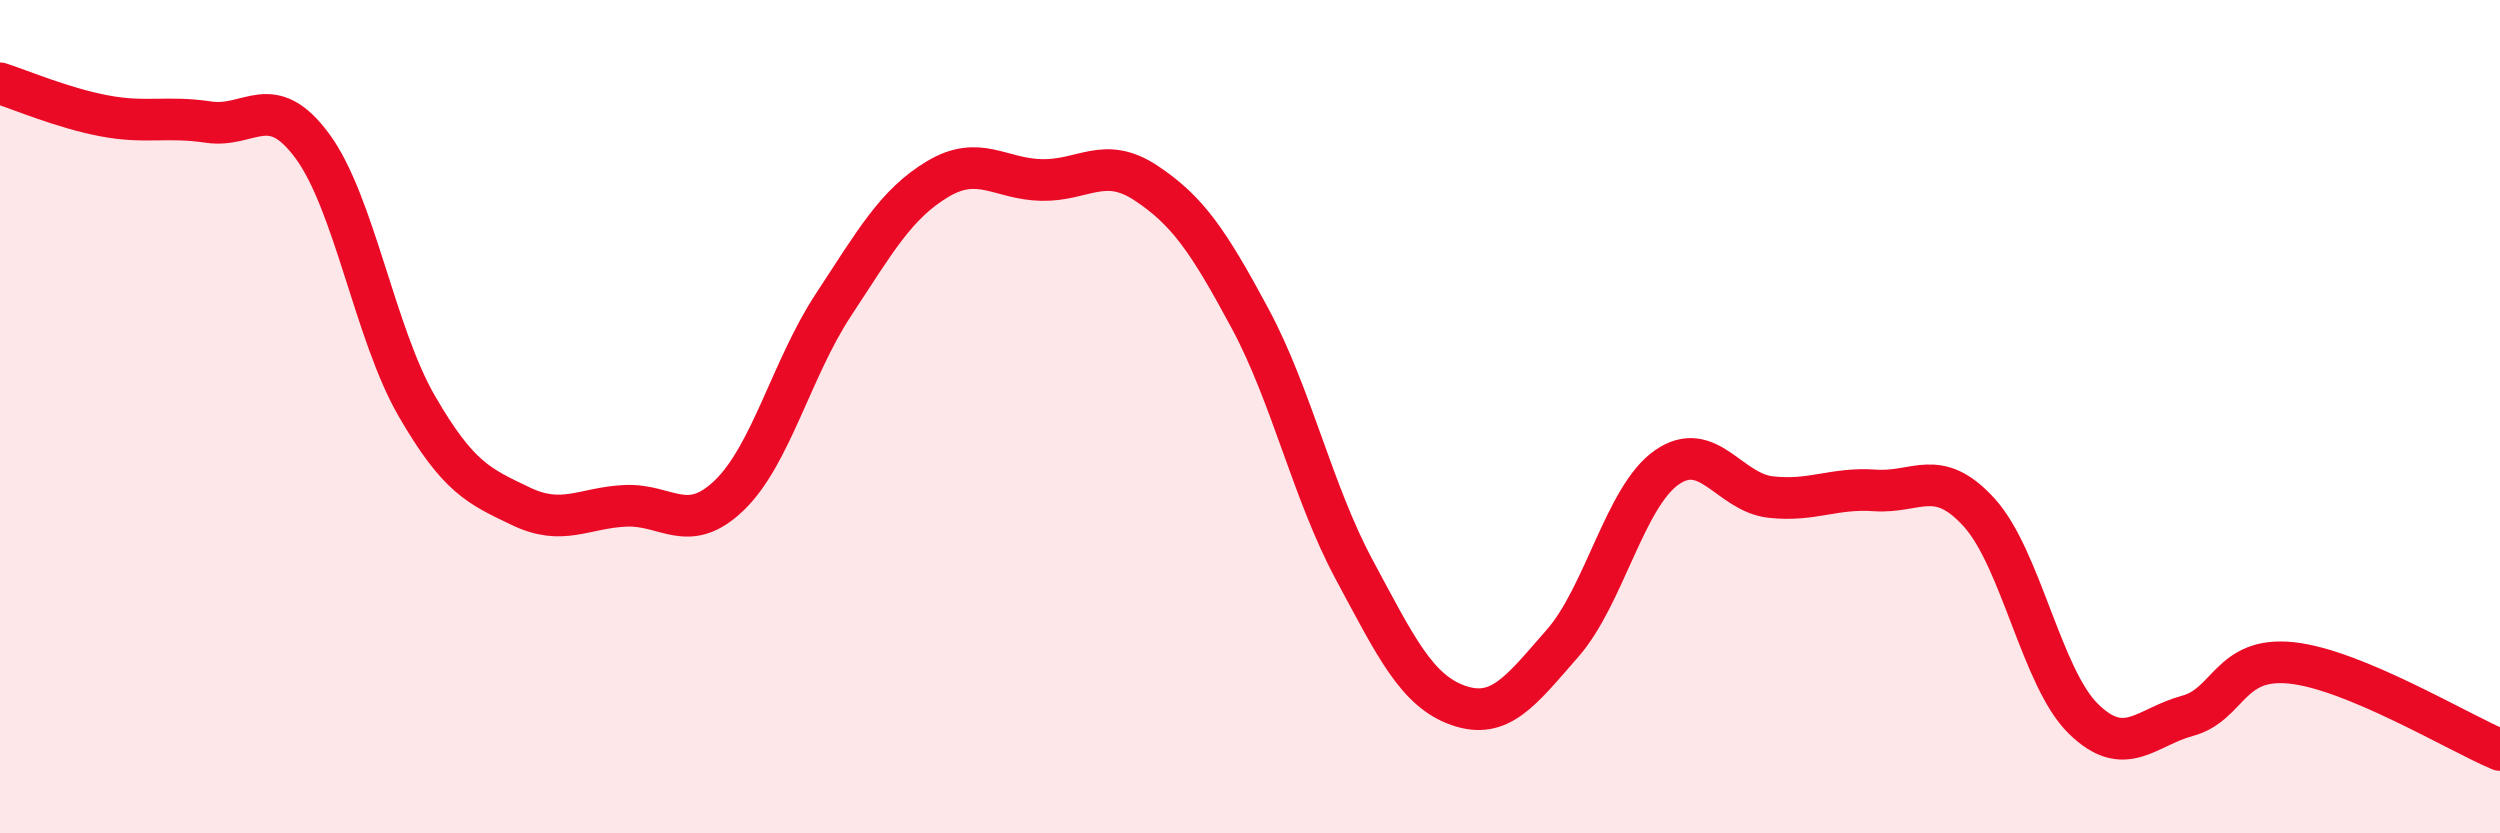 
    <svg width="60" height="20" viewBox="0 0 60 20" xmlns="http://www.w3.org/2000/svg">
      <path
        d="M 0,2 C 0.5,2.16 1.5,2.59 2.5,2.78 C 3.5,2.97 4,2.78 5,2.93 C 6,3.08 6.5,2.15 7.5,3.51 C 8.5,4.87 9,8.01 10,9.74 C 11,11.47 11.5,11.67 12.5,12.15 C 13.5,12.63 14,12.19 15,12.14 C 16,12.09 16.5,12.85 17.5,11.89 C 18.5,10.93 19,8.84 20,7.32 C 21,5.8 21.5,4.9 22.5,4.3 C 23.5,3.7 24,4.3 25,4.32 C 26,4.34 26.5,3.73 27.5,4.39 C 28.5,5.05 29,5.78 30,7.64 C 31,9.5 31.5,11.81 32.5,13.67 C 33.5,15.53 34,16.58 35,16.93 C 36,17.28 36.5,16.58 37.5,15.44 C 38.5,14.3 39,11.92 40,11.22 C 41,10.52 41.5,11.82 42.5,11.93 C 43.5,12.04 44,11.7 45,11.77 C 46,11.84 46.5,11.2 47.5,12.3 C 48.5,13.4 49,16.27 50,17.25 C 51,18.23 51.5,17.45 52.5,17.18 C 53.5,16.91 53.5,15.75 55,15.91 C 56.5,16.07 59,17.58 60,18L60 20L0 20Z"
        fill="#EB0A25"
        opacity="0.1"
        stroke-linecap="round"
        stroke-linejoin="round"
      />
      <path
        d="M 0,2 C 0.5,2.16 1.5,2.59 2.5,2.78 C 3.5,2.97 4,2.78 5,2.93 C 6,3.08 6.5,2.15 7.5,3.51 C 8.5,4.87 9,8.01 10,9.74 C 11,11.47 11.5,11.67 12.5,12.15 C 13.5,12.63 14,12.19 15,12.14 C 16,12.09 16.5,12.85 17.5,11.89 C 18.5,10.93 19,8.84 20,7.32 C 21,5.8 21.5,4.9 22.5,4.3 C 23.5,3.7 24,4.3 25,4.32 C 26,4.34 26.5,3.73 27.5,4.39 C 28.5,5.05 29,5.78 30,7.64 C 31,9.5 31.5,11.81 32.5,13.67 C 33.5,15.53 34,16.58 35,16.93 C 36,17.28 36.5,16.58 37.5,15.44 C 38.5,14.3 39,11.92 40,11.22 C 41,10.52 41.5,11.82 42.5,11.93 C 43.5,12.04 44,11.7 45,11.77 C 46,11.84 46.5,11.2 47.5,12.3 C 48.5,13.4 49,16.27 50,17.25 C 51,18.23 51.5,17.45 52.5,17.18 C 53.5,16.91 53.5,15.75 55,15.91 C 56.5,16.07 59,17.58 60,18"
        stroke="#EB0A25"
        stroke-width="1"
        fill="none"
        stroke-linecap="round"
        stroke-linejoin="round"
      />
    </svg>
  